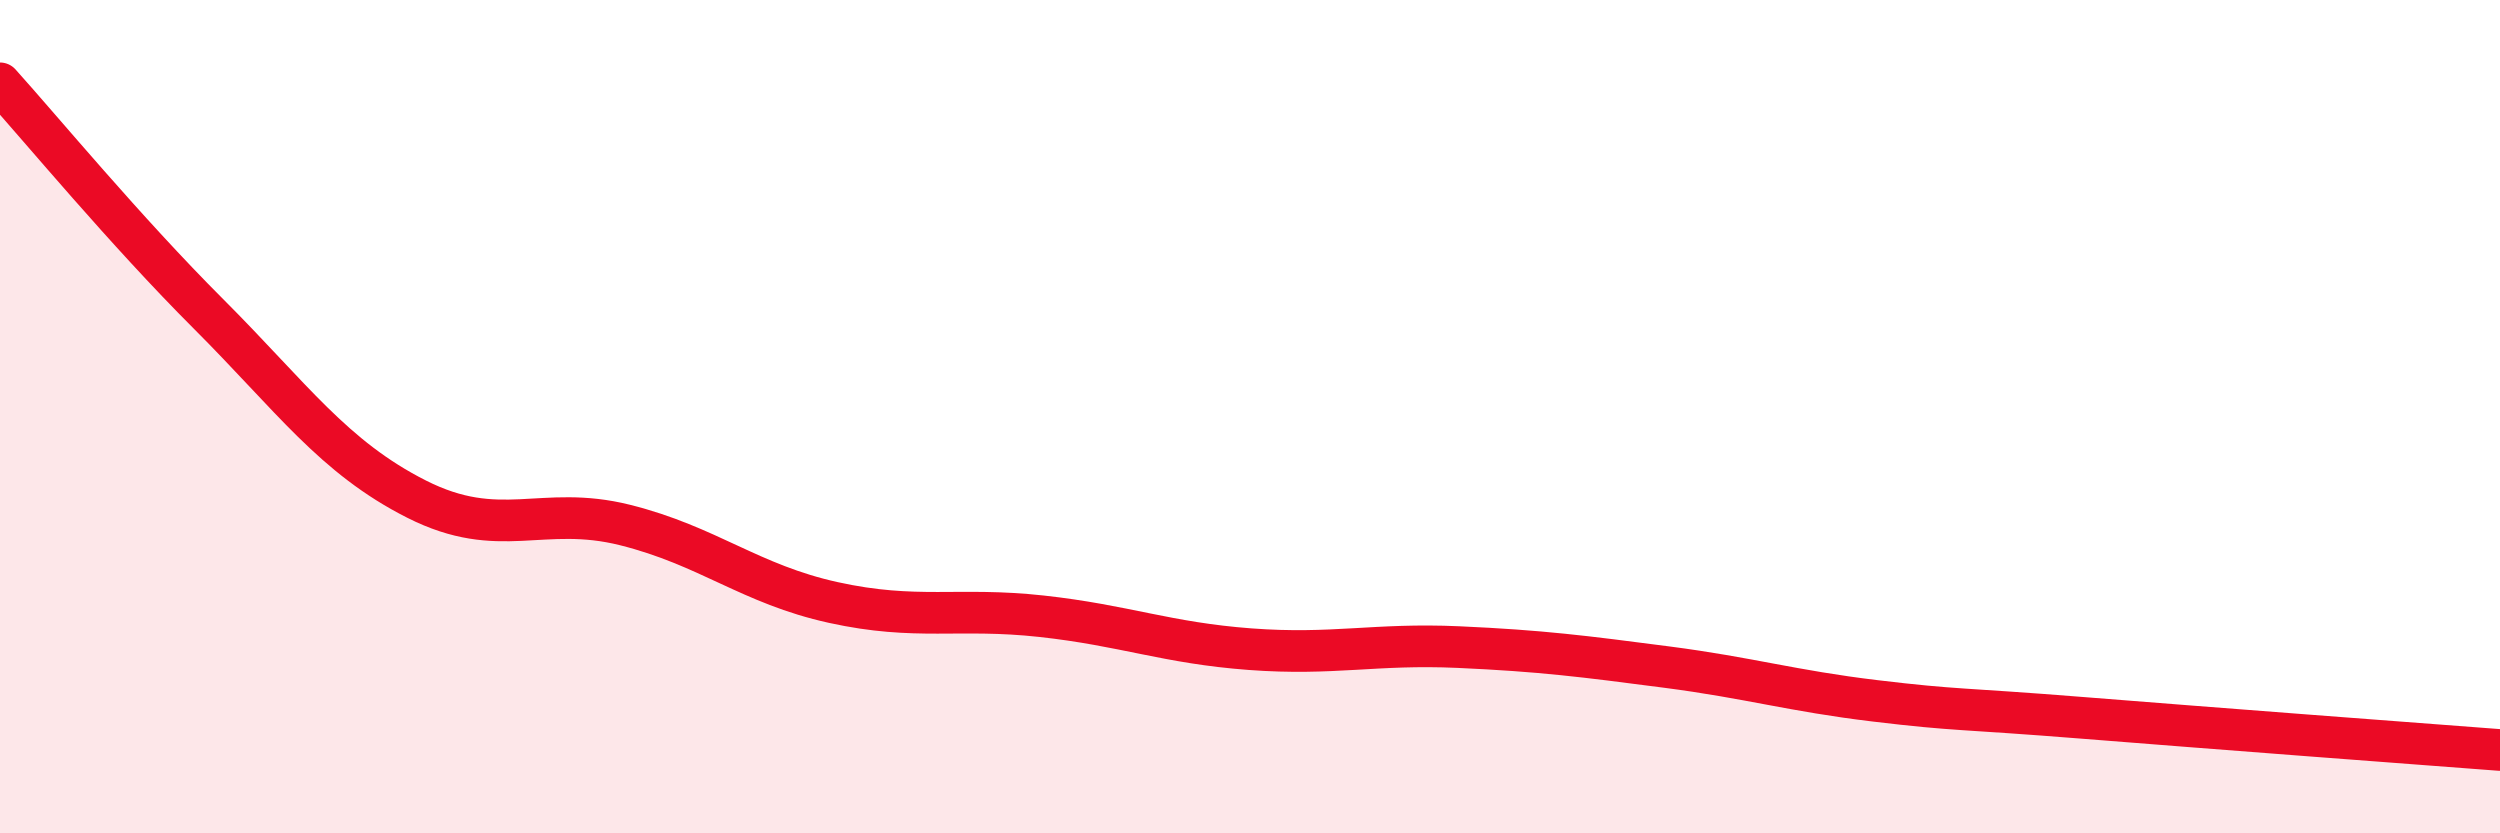 
    <svg width="60" height="20" viewBox="0 0 60 20" xmlns="http://www.w3.org/2000/svg">
      <path
        d="M 0,2 C 1,3.11 3,5.53 5,7.53 C 7,9.53 8,10.97 10,11.98 C 12,12.99 13,12.1 15,12.6 C 17,13.1 18,14.02 20,14.46 C 22,14.9 23,14.57 25,14.79 C 27,15.01 28,15.43 30,15.58 C 32,15.73 33,15.44 35,15.53 C 37,15.62 38,15.75 40,16.01 C 42,16.27 43,16.58 45,16.82 C 47,17.06 47,16.99 50,17.23 C 53,17.47 58,17.85 60,18L60 20L0 20Z"
        fill="#EB0A25"
        opacity="0.1"
        stroke-linecap="round"
        stroke-linejoin="round"
      />
      <path
        d="M 0,2 C 1,3.11 3,5.53 5,7.53 C 7,9.53 8,10.97 10,11.98 C 12,12.99 13,12.1 15,12.6 C 17,13.1 18,14.02 20,14.46 C 22,14.9 23,14.57 25,14.79 C 27,15.01 28,15.43 30,15.58 C 32,15.73 33,15.44 35,15.53 C 37,15.62 38,15.75 40,16.01 C 42,16.27 43,16.58 45,16.82 C 47,17.06 47,16.99 50,17.23 C 53,17.47 58,17.85 60,18"
        stroke="#EB0A25"
        stroke-width="1"
        fill="none"
        stroke-linecap="round"
        stroke-linejoin="round"
      />
    </svg>
  